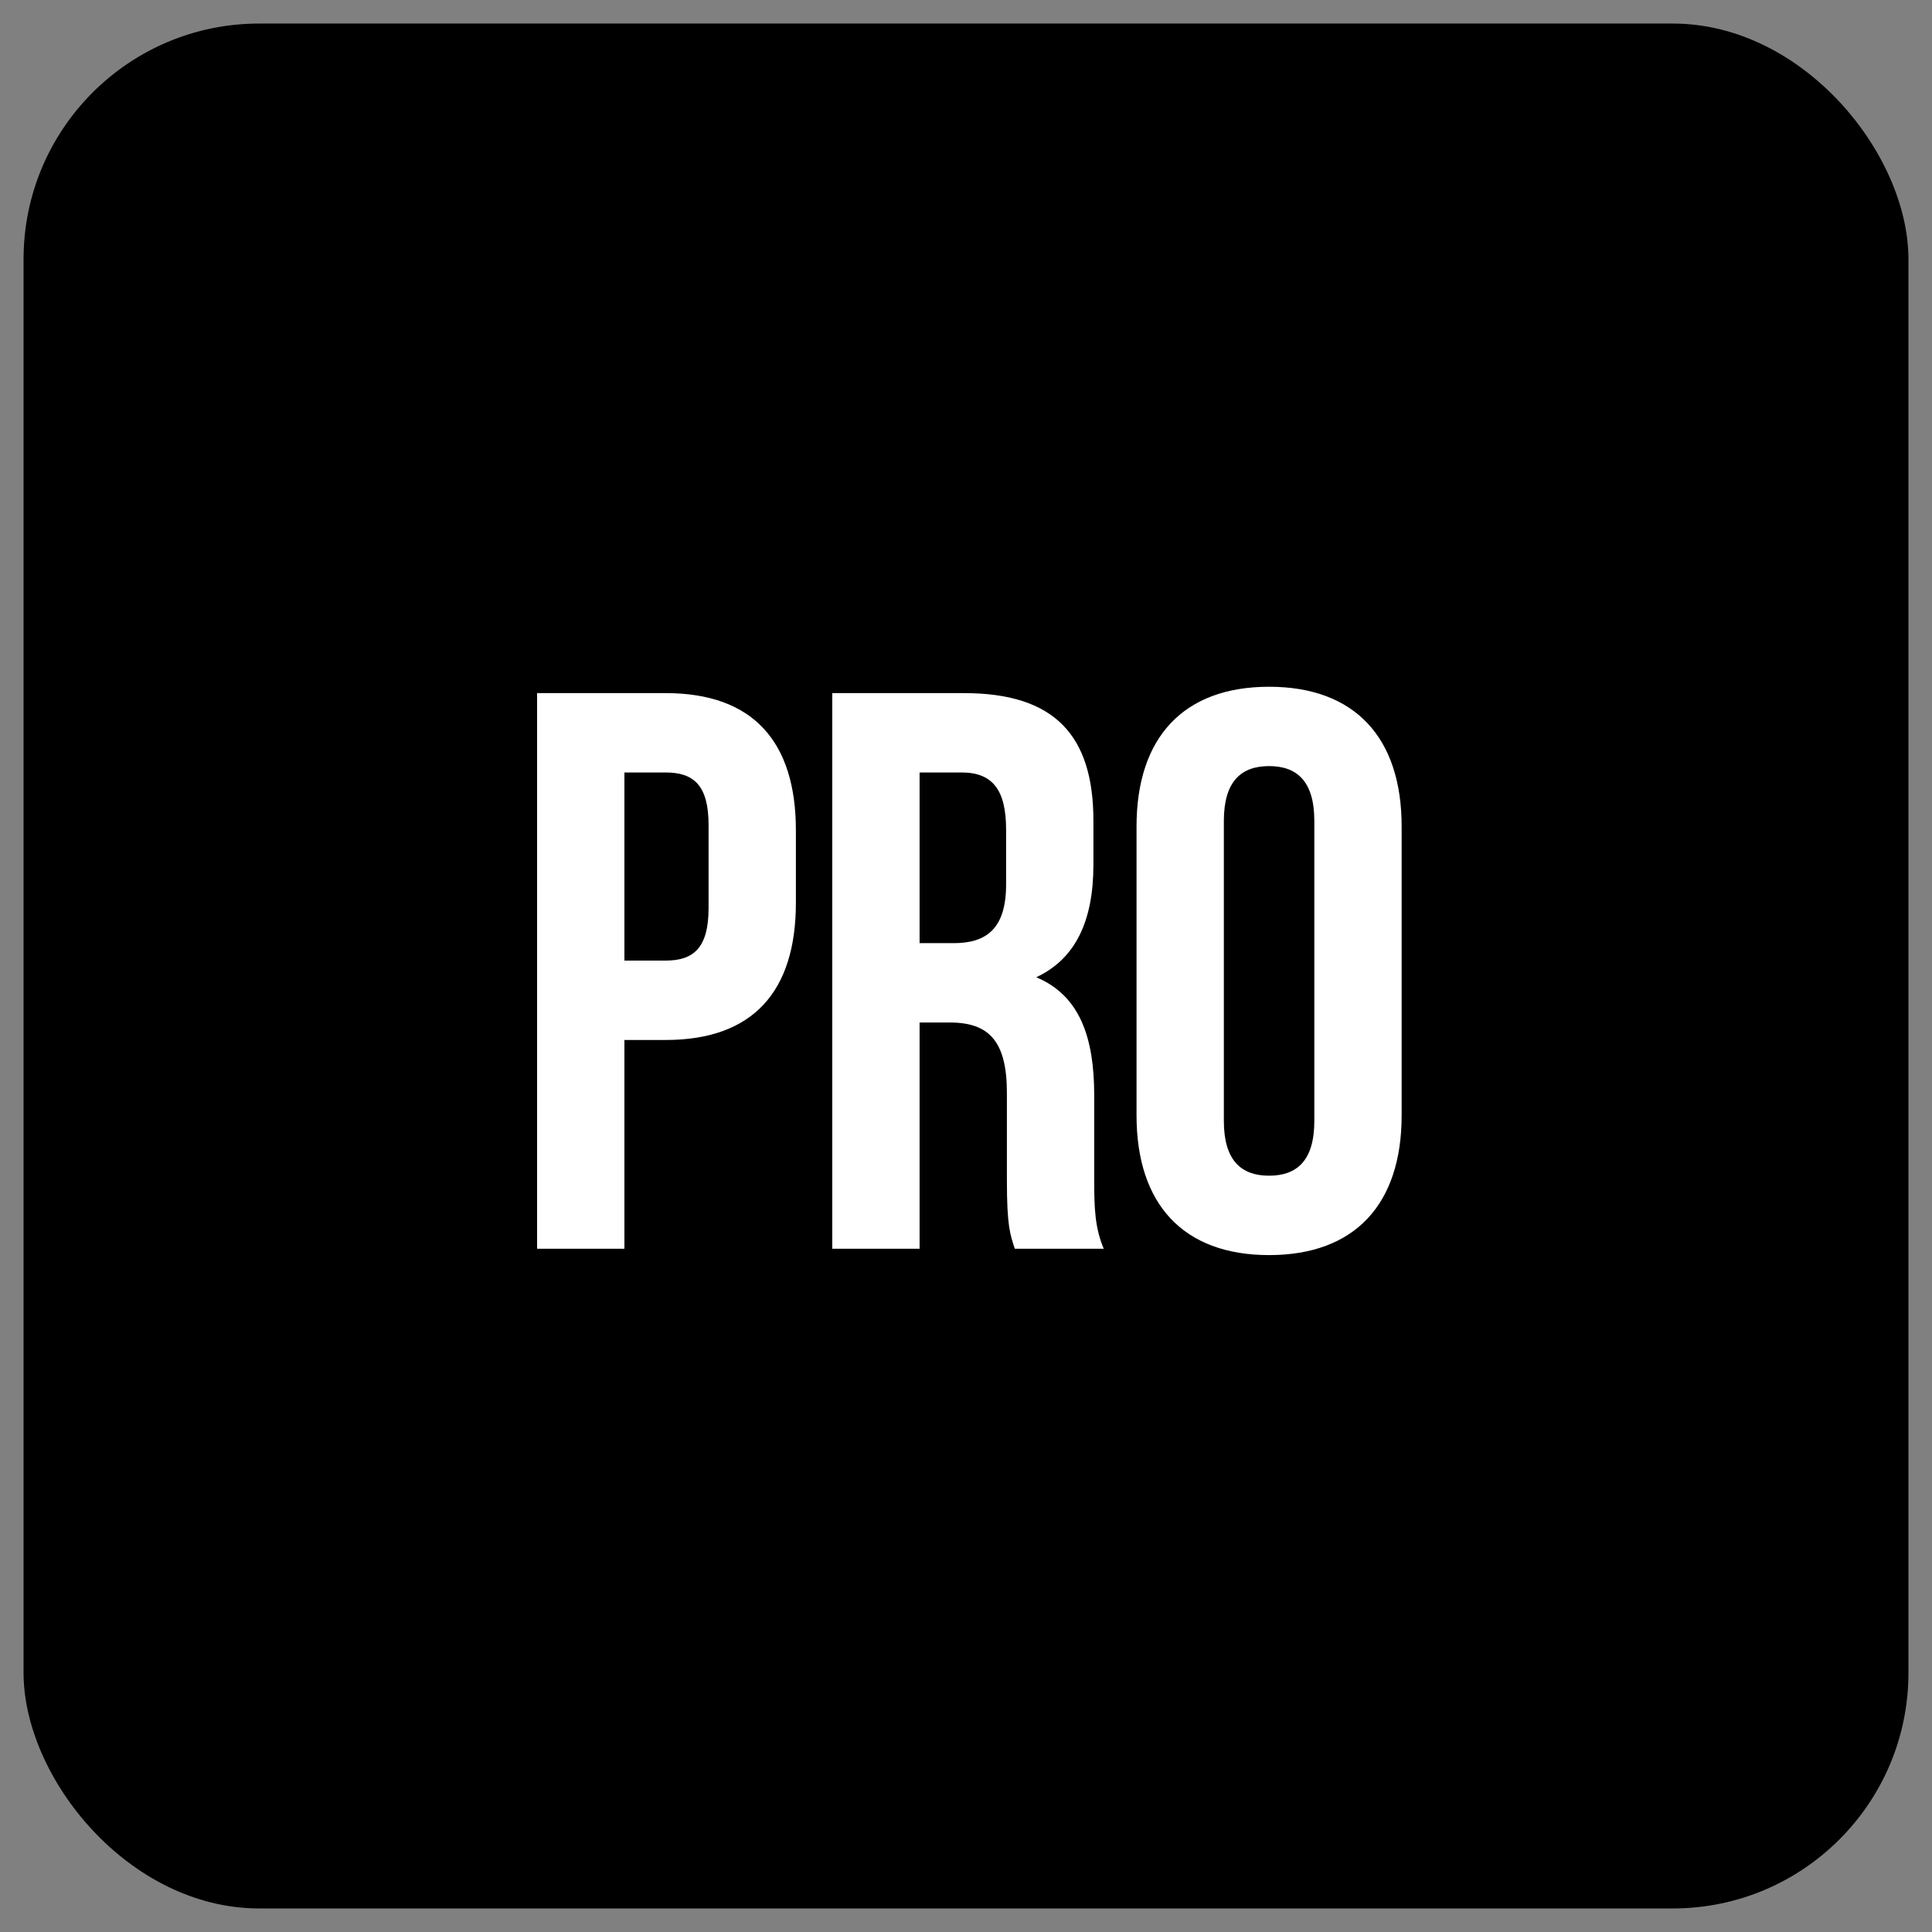 <svg xmlns="http://www.w3.org/2000/svg" width="41" height="41" viewBox="0 0 41 41" fill="none"><rect x="0" y="0" width="41" height="41" fill="#808080" stroke="none"/><rect x="0.5" y="0.5" width="40" height="40" rx="5" fill="black"></rect><path d="M14.127 14.709C15.98 14.709 16.89 15.736 16.89 17.623V19.156C16.89 21.042 15.98 22.07 14.127 22.07H13.251V26.5H11.398V14.709H14.127ZM14.127 16.393H13.251V20.385H14.127C14.717 20.385 15.037 20.116 15.037 19.273V17.505C15.037 16.663 14.717 16.393 14.127 16.393ZM23.423 26.5H21.536C21.435 26.197 21.368 26.012 21.368 25.051V23.198C21.368 22.104 20.997 21.699 20.155 21.699H19.515V26.5H17.662V14.709H20.458C22.378 14.709 23.204 15.601 23.204 17.421V18.347C23.204 19.56 22.816 20.352 21.991 20.739C22.917 21.127 23.221 22.019 23.221 23.249V25.068C23.221 25.641 23.237 26.062 23.423 26.5ZM20.407 16.393H19.515V20.015H20.239C20.93 20.015 21.351 19.712 21.351 18.768V17.606C21.351 16.764 21.064 16.393 20.407 16.393ZM25.972 17.421V23.788C25.972 24.63 26.343 24.95 26.932 24.95C27.522 24.95 27.892 24.63 27.892 23.788V17.421C27.892 16.578 27.522 16.258 26.932 16.258C26.343 16.258 25.972 16.578 25.972 17.421ZM24.119 23.67V17.538C24.119 15.652 25.113 14.574 26.932 14.574C28.751 14.574 29.745 15.652 29.745 17.538V23.67C29.745 25.557 28.751 26.635 26.932 26.635C25.113 26.635 24.119 25.557 24.119 23.67Z" fill="white"></path></svg>